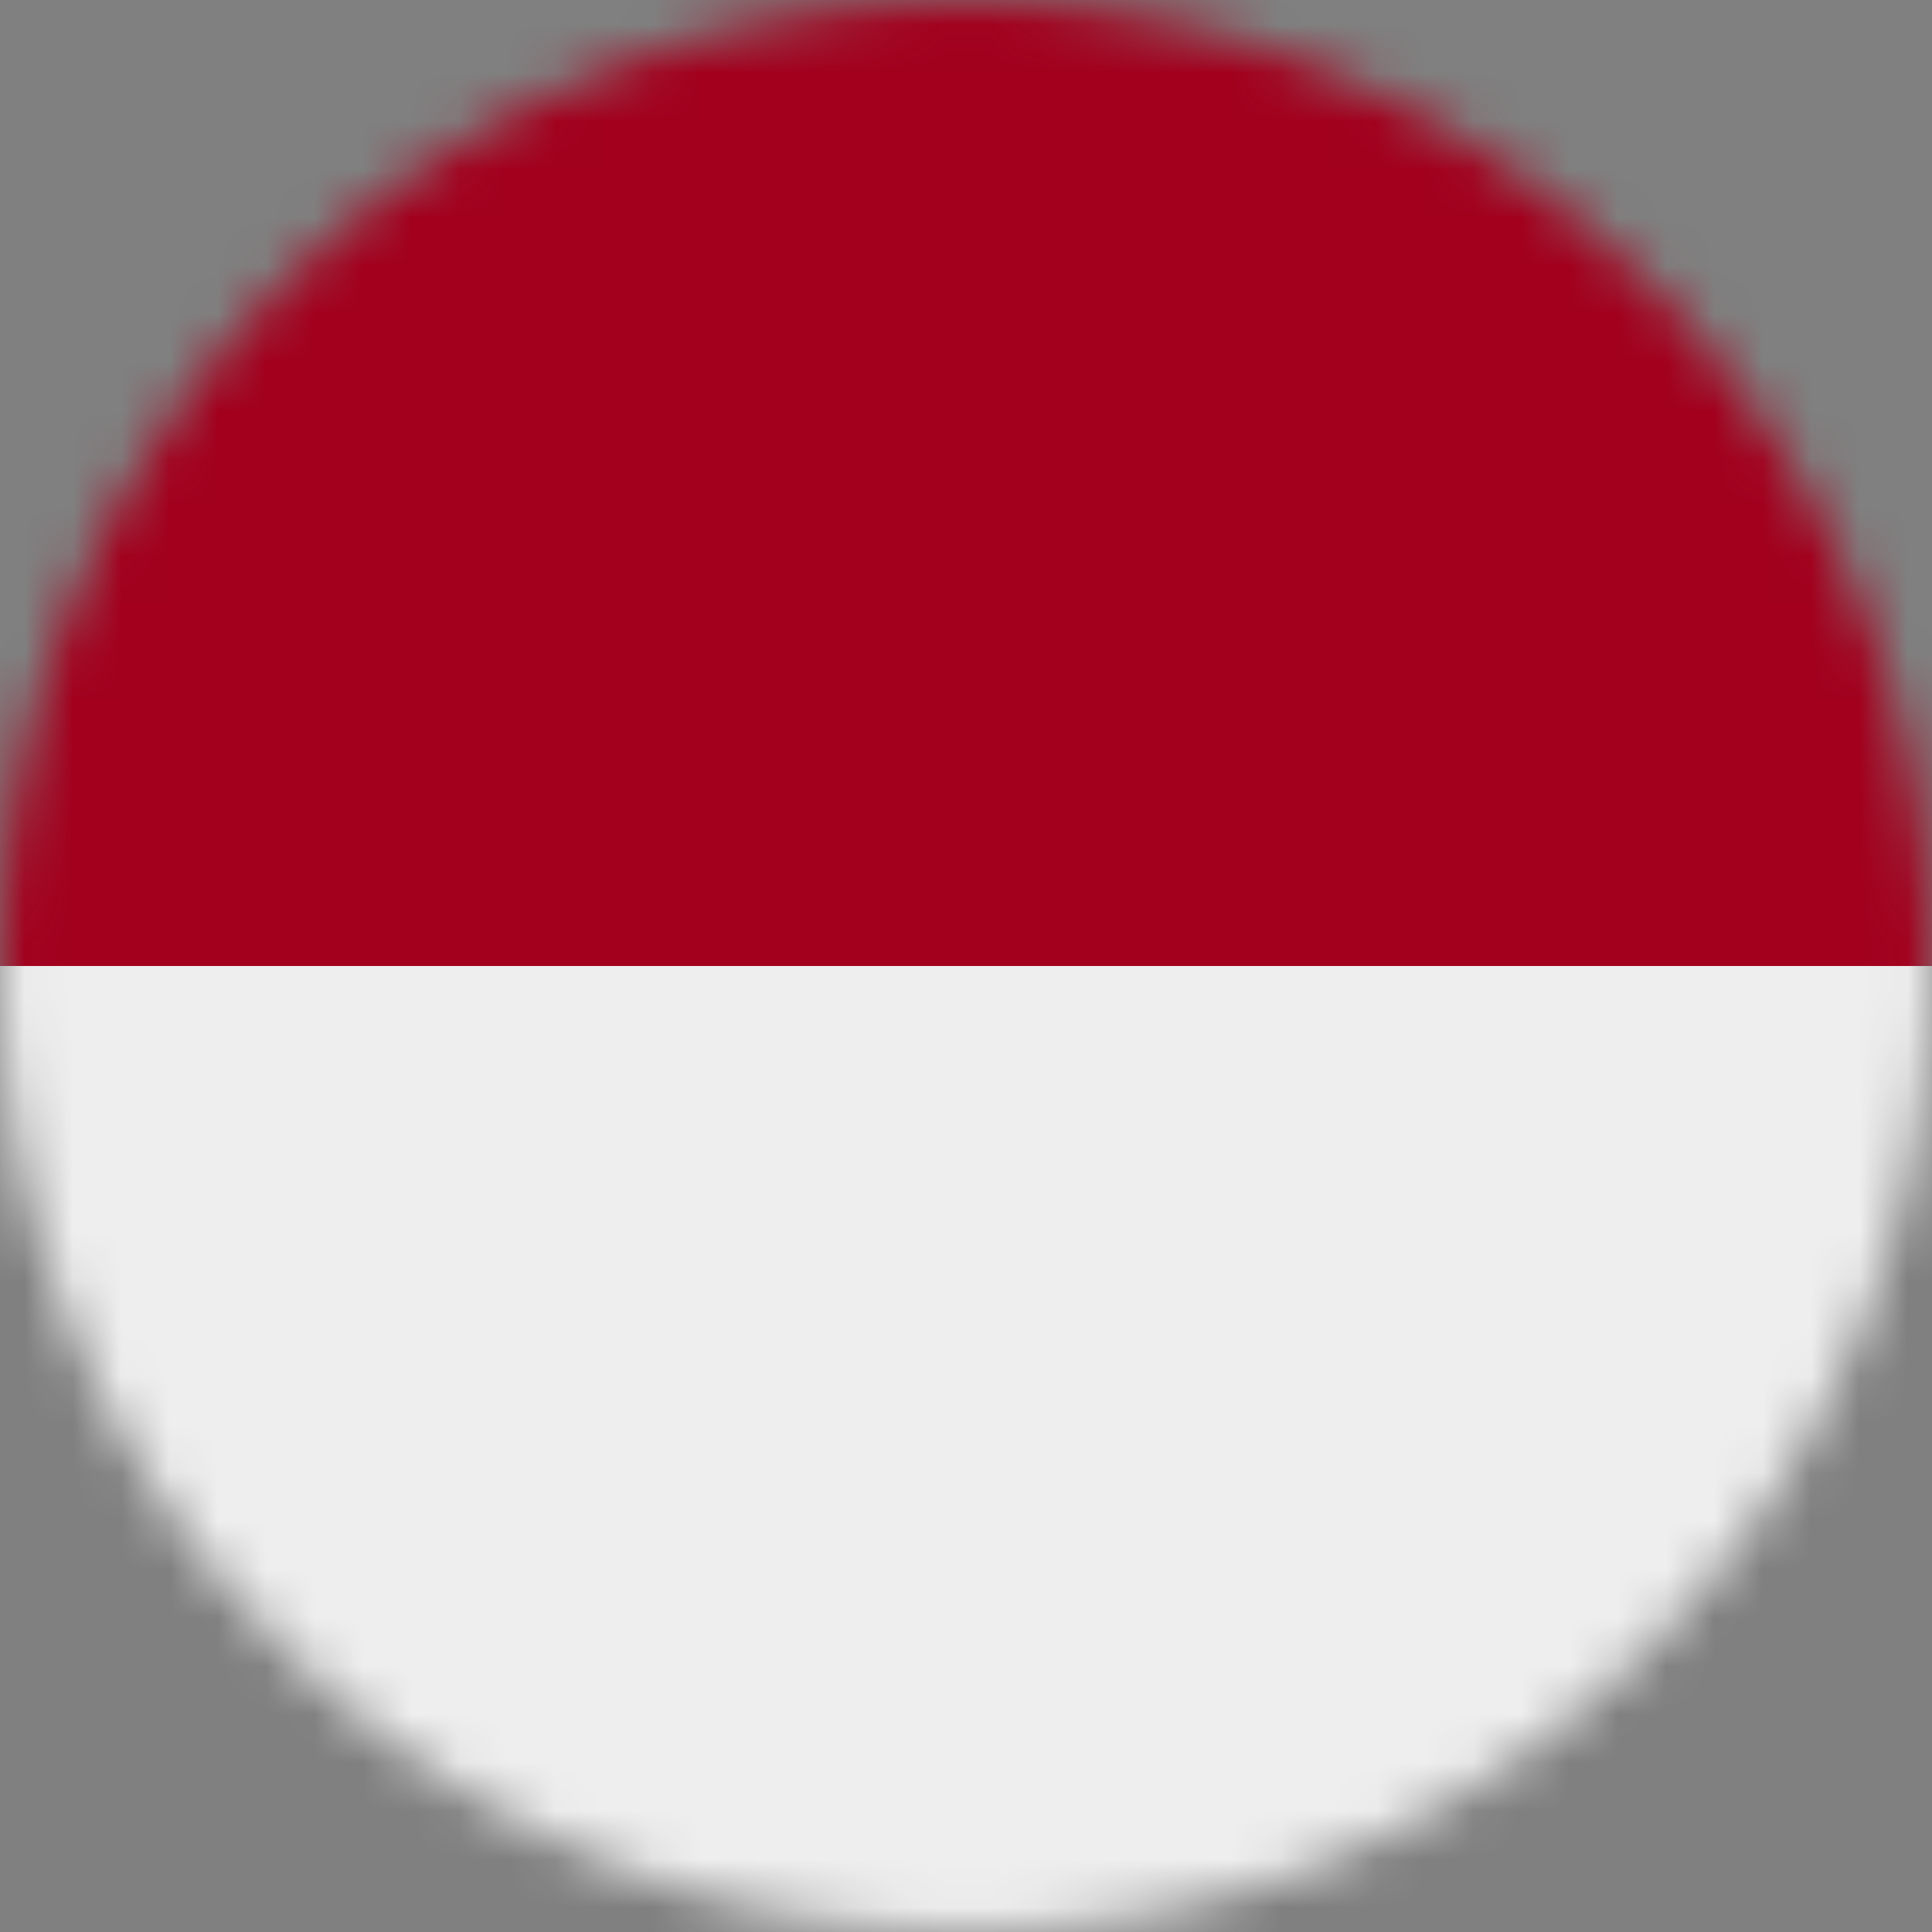 <svg width="40" height="40" viewBox="0 0 40 40" fill="none" xmlns="http://www.w3.org/2000/svg">
<rect x="0" y="0" width="40" height="40" fill="#808080" stroke="none"/>
<g clip-path="url(#clip0_5806_503)">
<mask id="mask0_5806_503" style="mask-type:luminance" maskUnits="userSpaceOnUse" x="0" y="0" width="40" height="40">
<path d="M20 40C31.046 40 40 31.046 40 20C40 8.954 31.046 0 20 0C8.954 0 0 8.954 0 20C0 31.046 8.954 40 20 40Z" fill="white"/>
</mask>
<g mask="url(#mask0_5806_503)">
<path d="M0 20L19.5 16.773L40 20V40H0V20Z" fill="#EEEEEE"/>
<path d="M0 0H40V20H0V0Z" fill="#A2001D"/>
</g>
</g>
<defs>
<clipPath id="clip0_5806_503">
<rect width="40" height="40" fill="white"/>
</clipPath>
</defs>
</svg>
